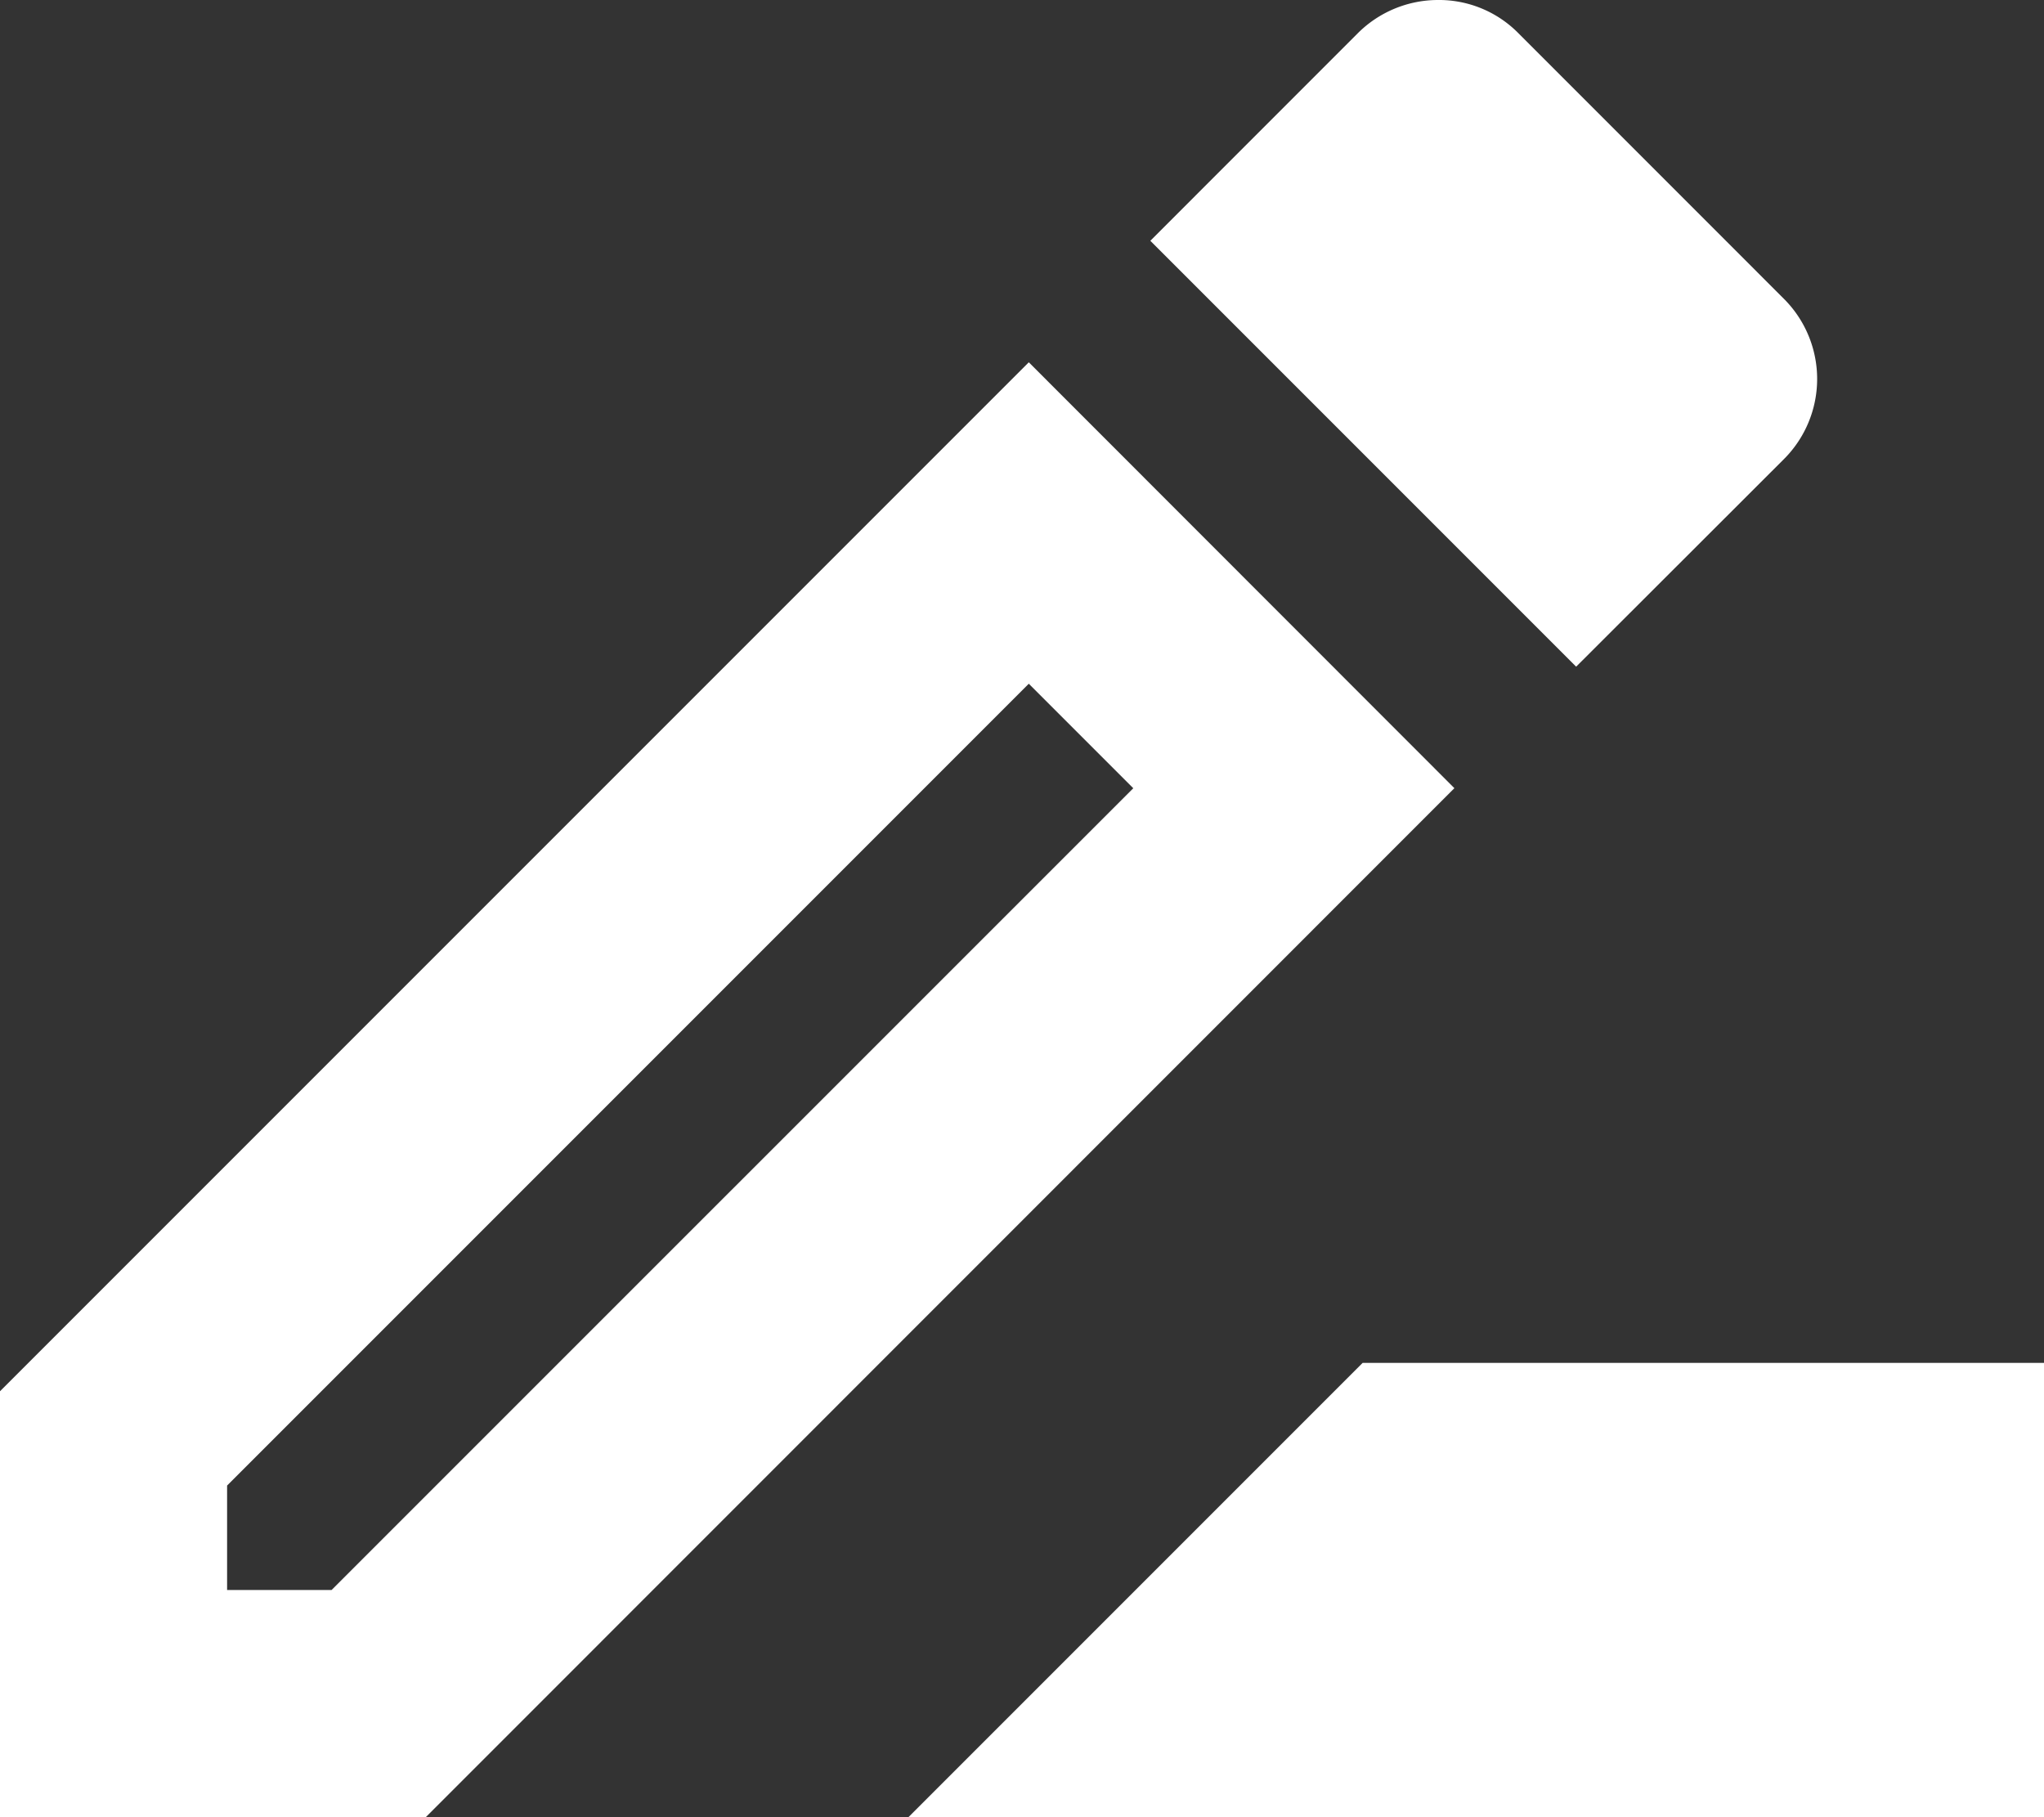 <svg xmlns="http://www.w3.org/2000/svg" width="34.292" height="30.482" viewBox="0 0 34.292 30.482"><rect x="0" y="0" width="34.292" height="30.482" fill="#333333" stroke="none"/><defs><style>.a{fill:#ffffff;}</style></defs><g transform="translate(0 0)"><path class="a" d="M18.62,16,11,23.62H30.051V16Z" transform="translate(4.241 6.861)"/><path class="a" d="M20.26,7.19,3,24.45v7.144h7.144L27.4,14.334ZM8.563,27.784H6.81V26.032l13.45-13.45,1.753,1.753Z" transform="translate(-3 -1.113)"/><path class="a" d="M23.761,11.7a1.9,1.9,0,0,0,0-2.686L19.3,4.552A1.871,1.871,0,0,0,17.95,4a1.907,1.907,0,0,0-1.334.552L13.13,8.039l7.144,7.144Z" transform="translate(6.169 -4)"/></g></svg>